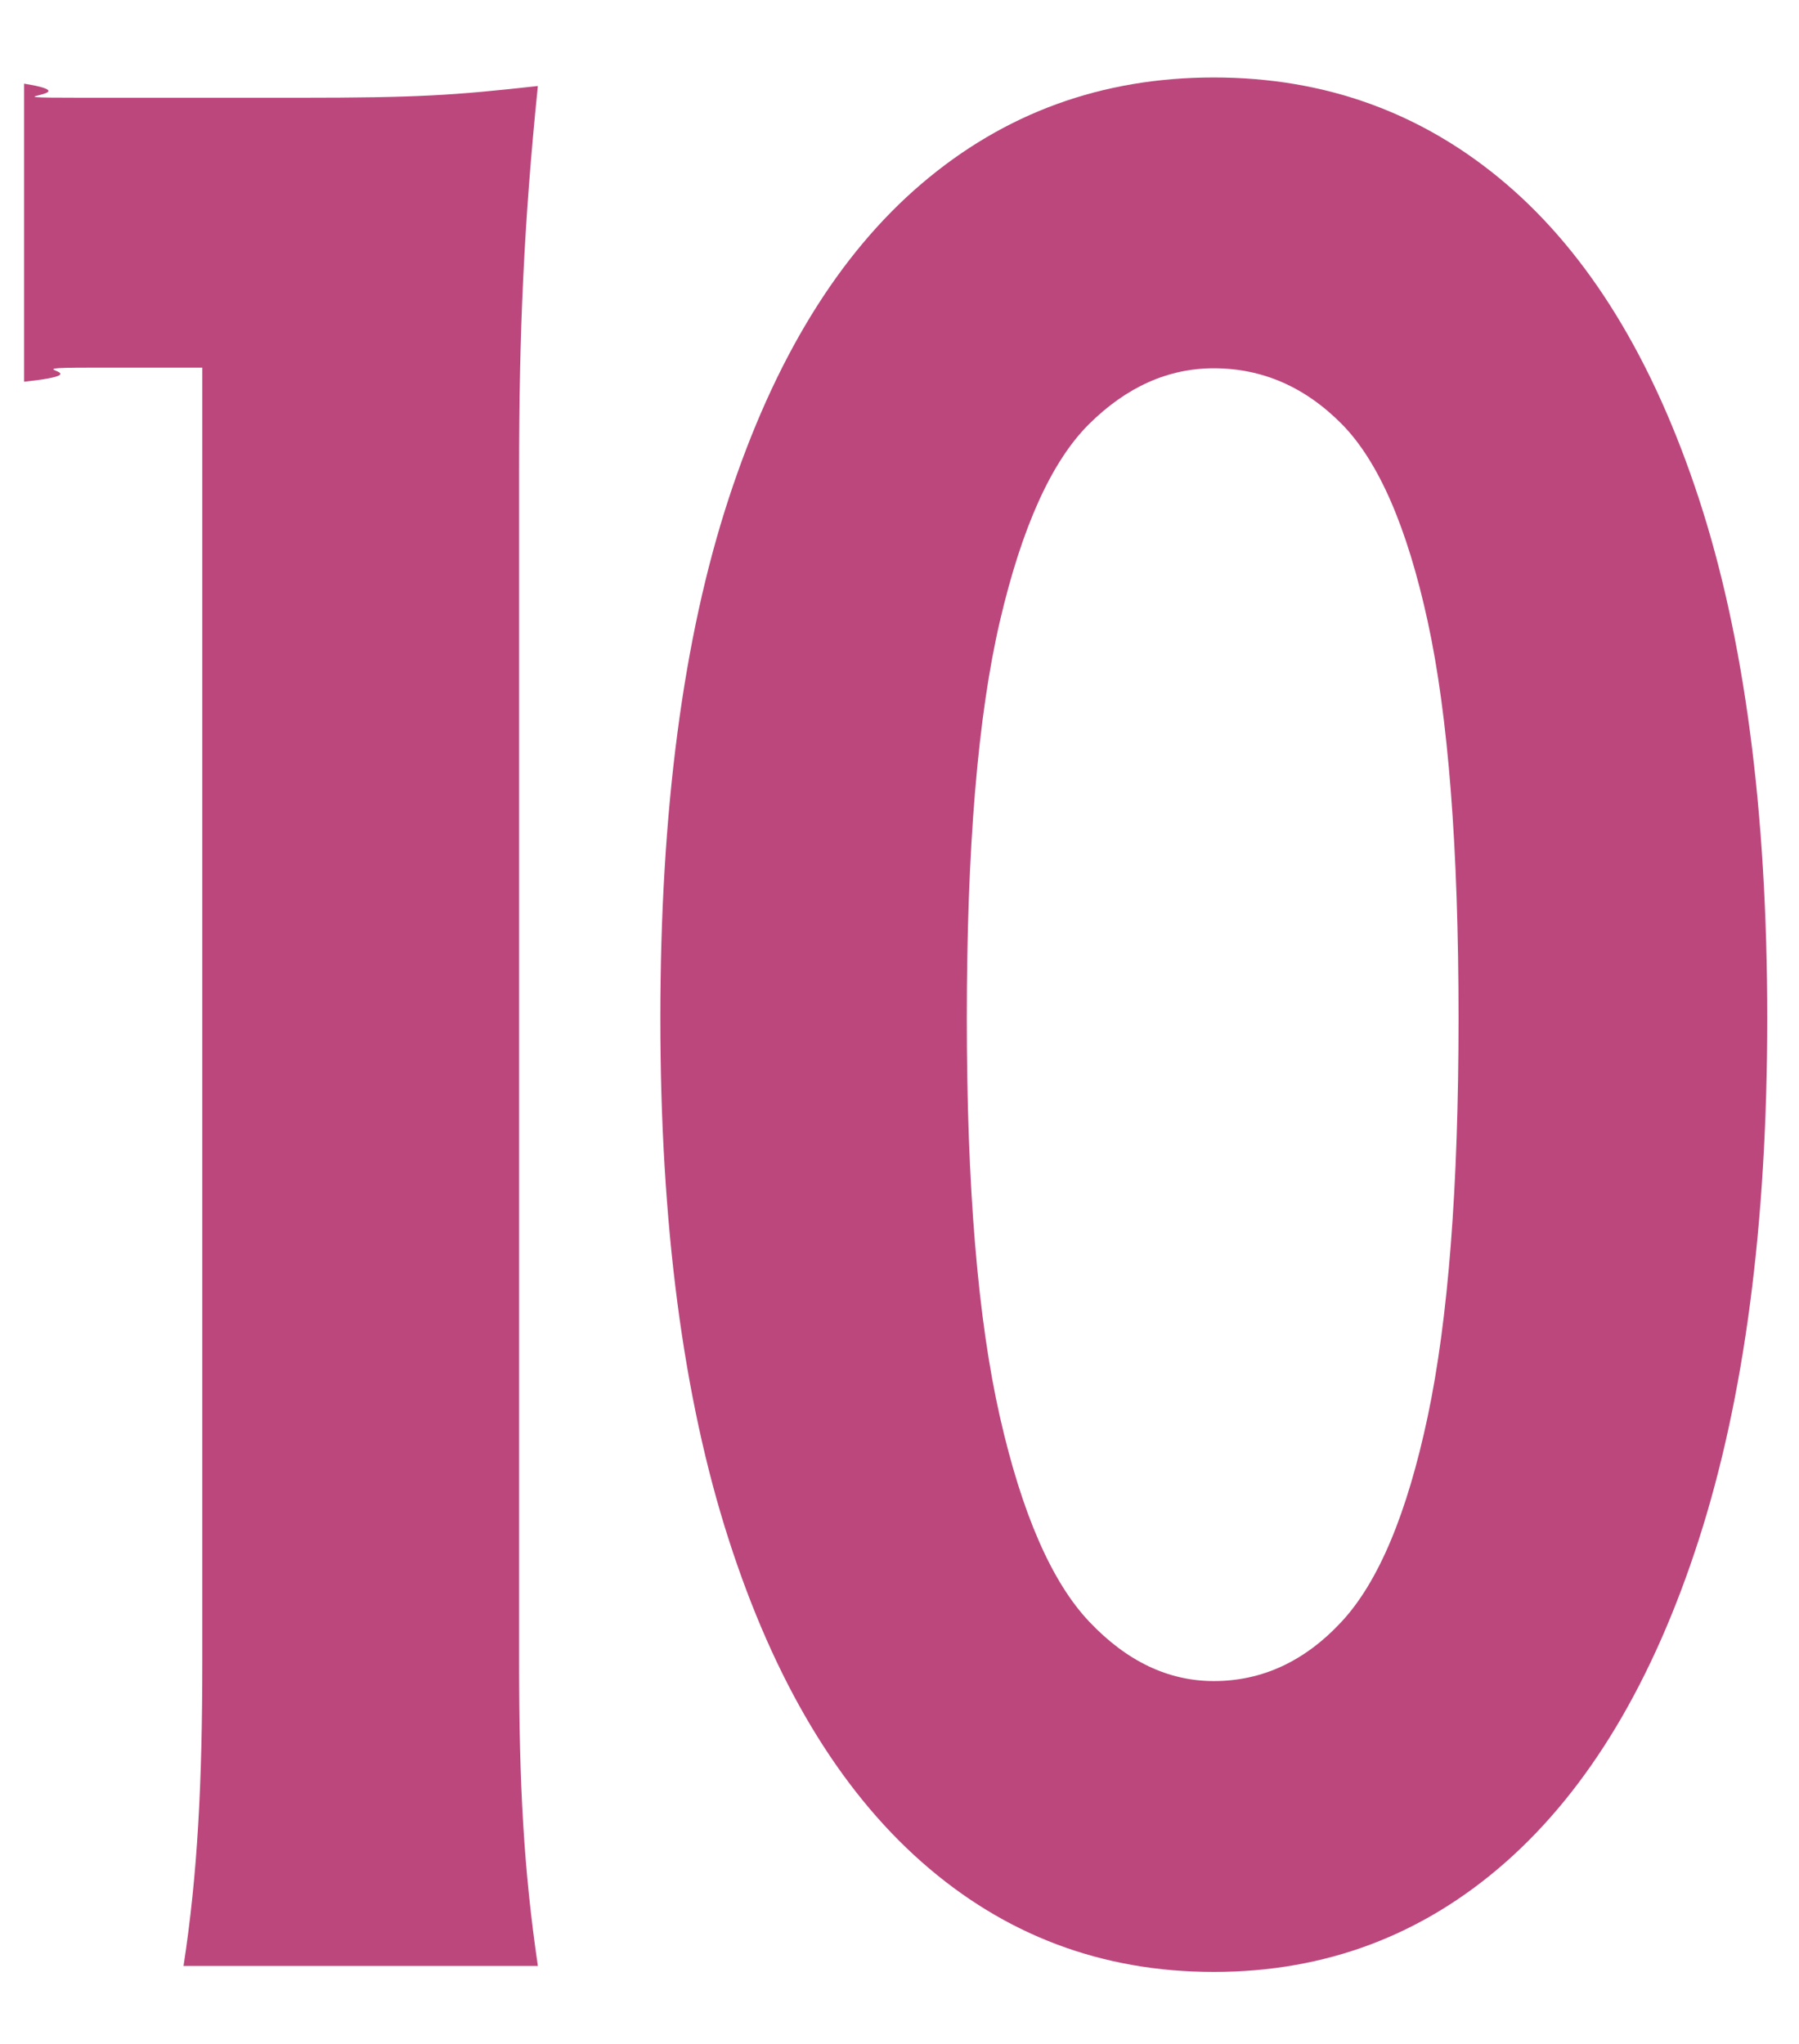 <?xml version="1.0" encoding="UTF-8"?>
<svg id="_レイヤー_1" xmlns="http://www.w3.org/2000/svg" width="21.637mm" height="24.577mm" version="1.1" viewBox="0 0 61.333 69.667">
  <!-- Generator: Adobe Illustrator 29.8.2, SVG Export Plug-In . SVG Version: 2.1.1 Build 3)  -->
  <defs>
    <style>
      .st0, .st1 {
        isolation: isolate;
        opacity: .9;
      }

      .st1, .st2 {
        fill: #b5336f;
      }
    </style>
  </defs>
  <path class="st1" d="M6.257,67.013c.48-3.12.64-6.24.64-10.4V12.532h-3.84c-2.96,0,.724.16-2.236.48V2.852c2.48.4-1.764.48,1.996.48h7.36c4.08,0,5.28-.08,8.16-.4-.48,4.72-.64,8.4-.64,13.201v40.48c0,4.24.16,7.121.64,10.4H6.257Z"/>
  <g class="st0">
    <path class="st2" d="M41.381,67.218c-3.809,0-7.13-1.25-9.961-3.75s-5.024-6.165-6.577-10.993c-1.554-4.829-2.33-10.748-2.33-17.761,0-7.07.777-12.976,2.33-17.718,1.553-4.742,3.746-8.32,6.577-10.734,2.831-2.414,6.151-3.621,9.961-3.621s7.129,1.207,9.961,3.621c2.83,2.414,5.023,5.992,6.577,10.734,1.553,4.742,2.331,10.648,2.331,17.718,0,7.013-.777,12.933-2.331,17.761-1.554,4.829-3.747,8.493-6.577,10.993-2.832,2.5-6.152,3.75-9.961,3.75ZM41.381,57.303c1.654,0,3.107-.676,4.36-2.027,1.253-1.349,2.23-3.677,2.932-6.983.701-3.306,1.053-7.831,1.053-13.58,0-5.805-.351-10.317-1.053-13.537-.702-3.218-1.679-5.46-2.932-6.725-1.253-1.264-2.706-1.897-4.36-1.897-1.554,0-2.97.633-4.248,1.897-1.277,1.265-2.293,3.507-3.044,6.725-.751,3.22-1.128,7.731-1.128,13.537,0,5.748.377,10.274,1.128,13.58s1.767,5.634,3.044,6.983c1.278,1.351,2.694,2.027,4.248,2.027Z"/>
  </g>
</svg>